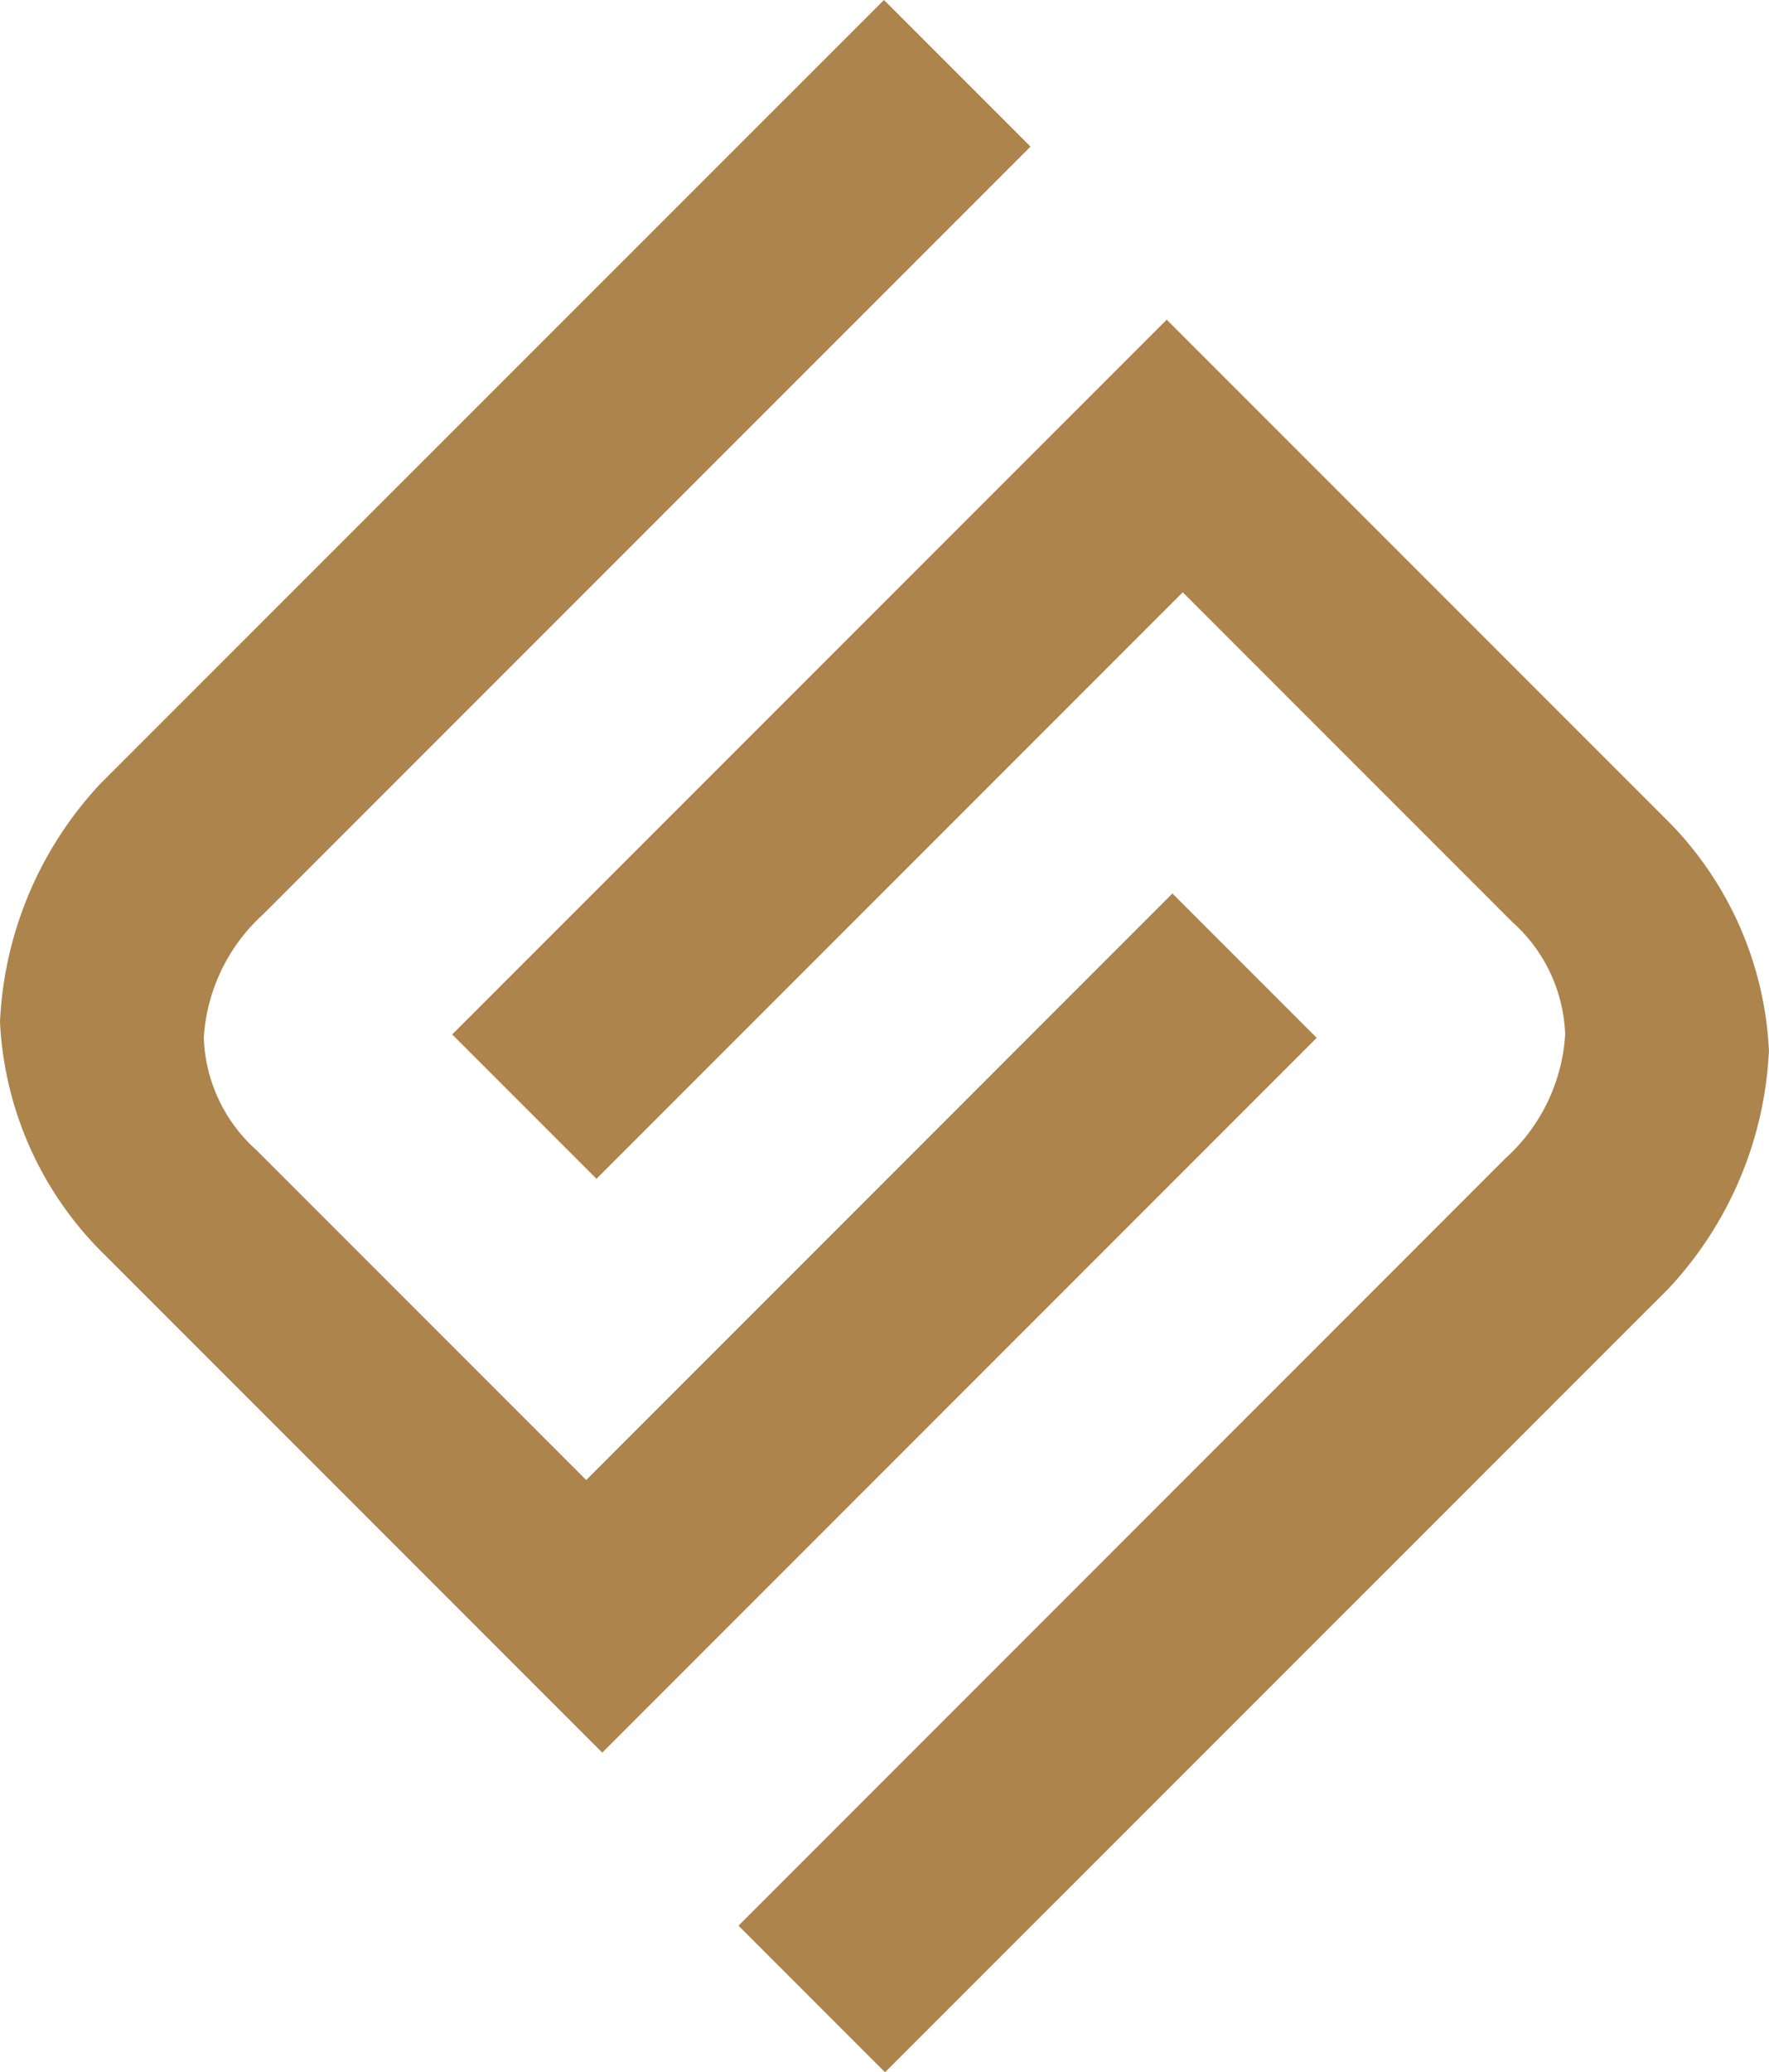 <svg xmlns="http://www.w3.org/2000/svg" xmlns:xlink="http://www.w3.org/1999/xlink" width="42.7" height="50" viewBox="0 0 42.7 50">
  <defs>
    <clipPath id="clip-path">
      <rect id="Rectangle_1050" data-name="Rectangle 1050" width="42.7" height="50" fill="#ac844c"/>
    </clipPath>
  </defs>
  <g id="Group_1741" data-name="Group 1741" transform="translate(0 0)">
    <g id="Group_1370" data-name="Group 1370" transform="translate(0 0)" clip-path="url(#clip-path)">
      <path id="Path_904" data-name="Path 904" d="M21.337,0l3.537,3.537L6.356,22.056a4.388,4.388,0,0,0-1.437,2.985A3.81,3.81,0,0,0,6.19,27.75l7.96,7.96L28.3,21.558l3.483,3.483L14.537,42.287l-12-12A8.428,8.428,0,0,1,0,24.653,9.012,9.012,0,0,1,2.432,18.9Z" transform="translate(0 0)" fill="#ac844c"/>
      <path id="Path_905" data-name="Path 905" d="M22.565,50.849l-3.537-3.537L37.545,28.793a4.388,4.388,0,0,0,1.437-2.985A3.81,3.81,0,0,0,37.711,23.1l-7.96-7.96L15.6,29.291l-3.483-3.483L29.364,8.562l12,12A8.428,8.428,0,0,1,43.9,26.2a9.012,9.012,0,0,1-2.432,5.749Z" transform="translate(-1.202 -0.849)" fill="#ac844c"/>
    </g>
  </g>
</svg>
